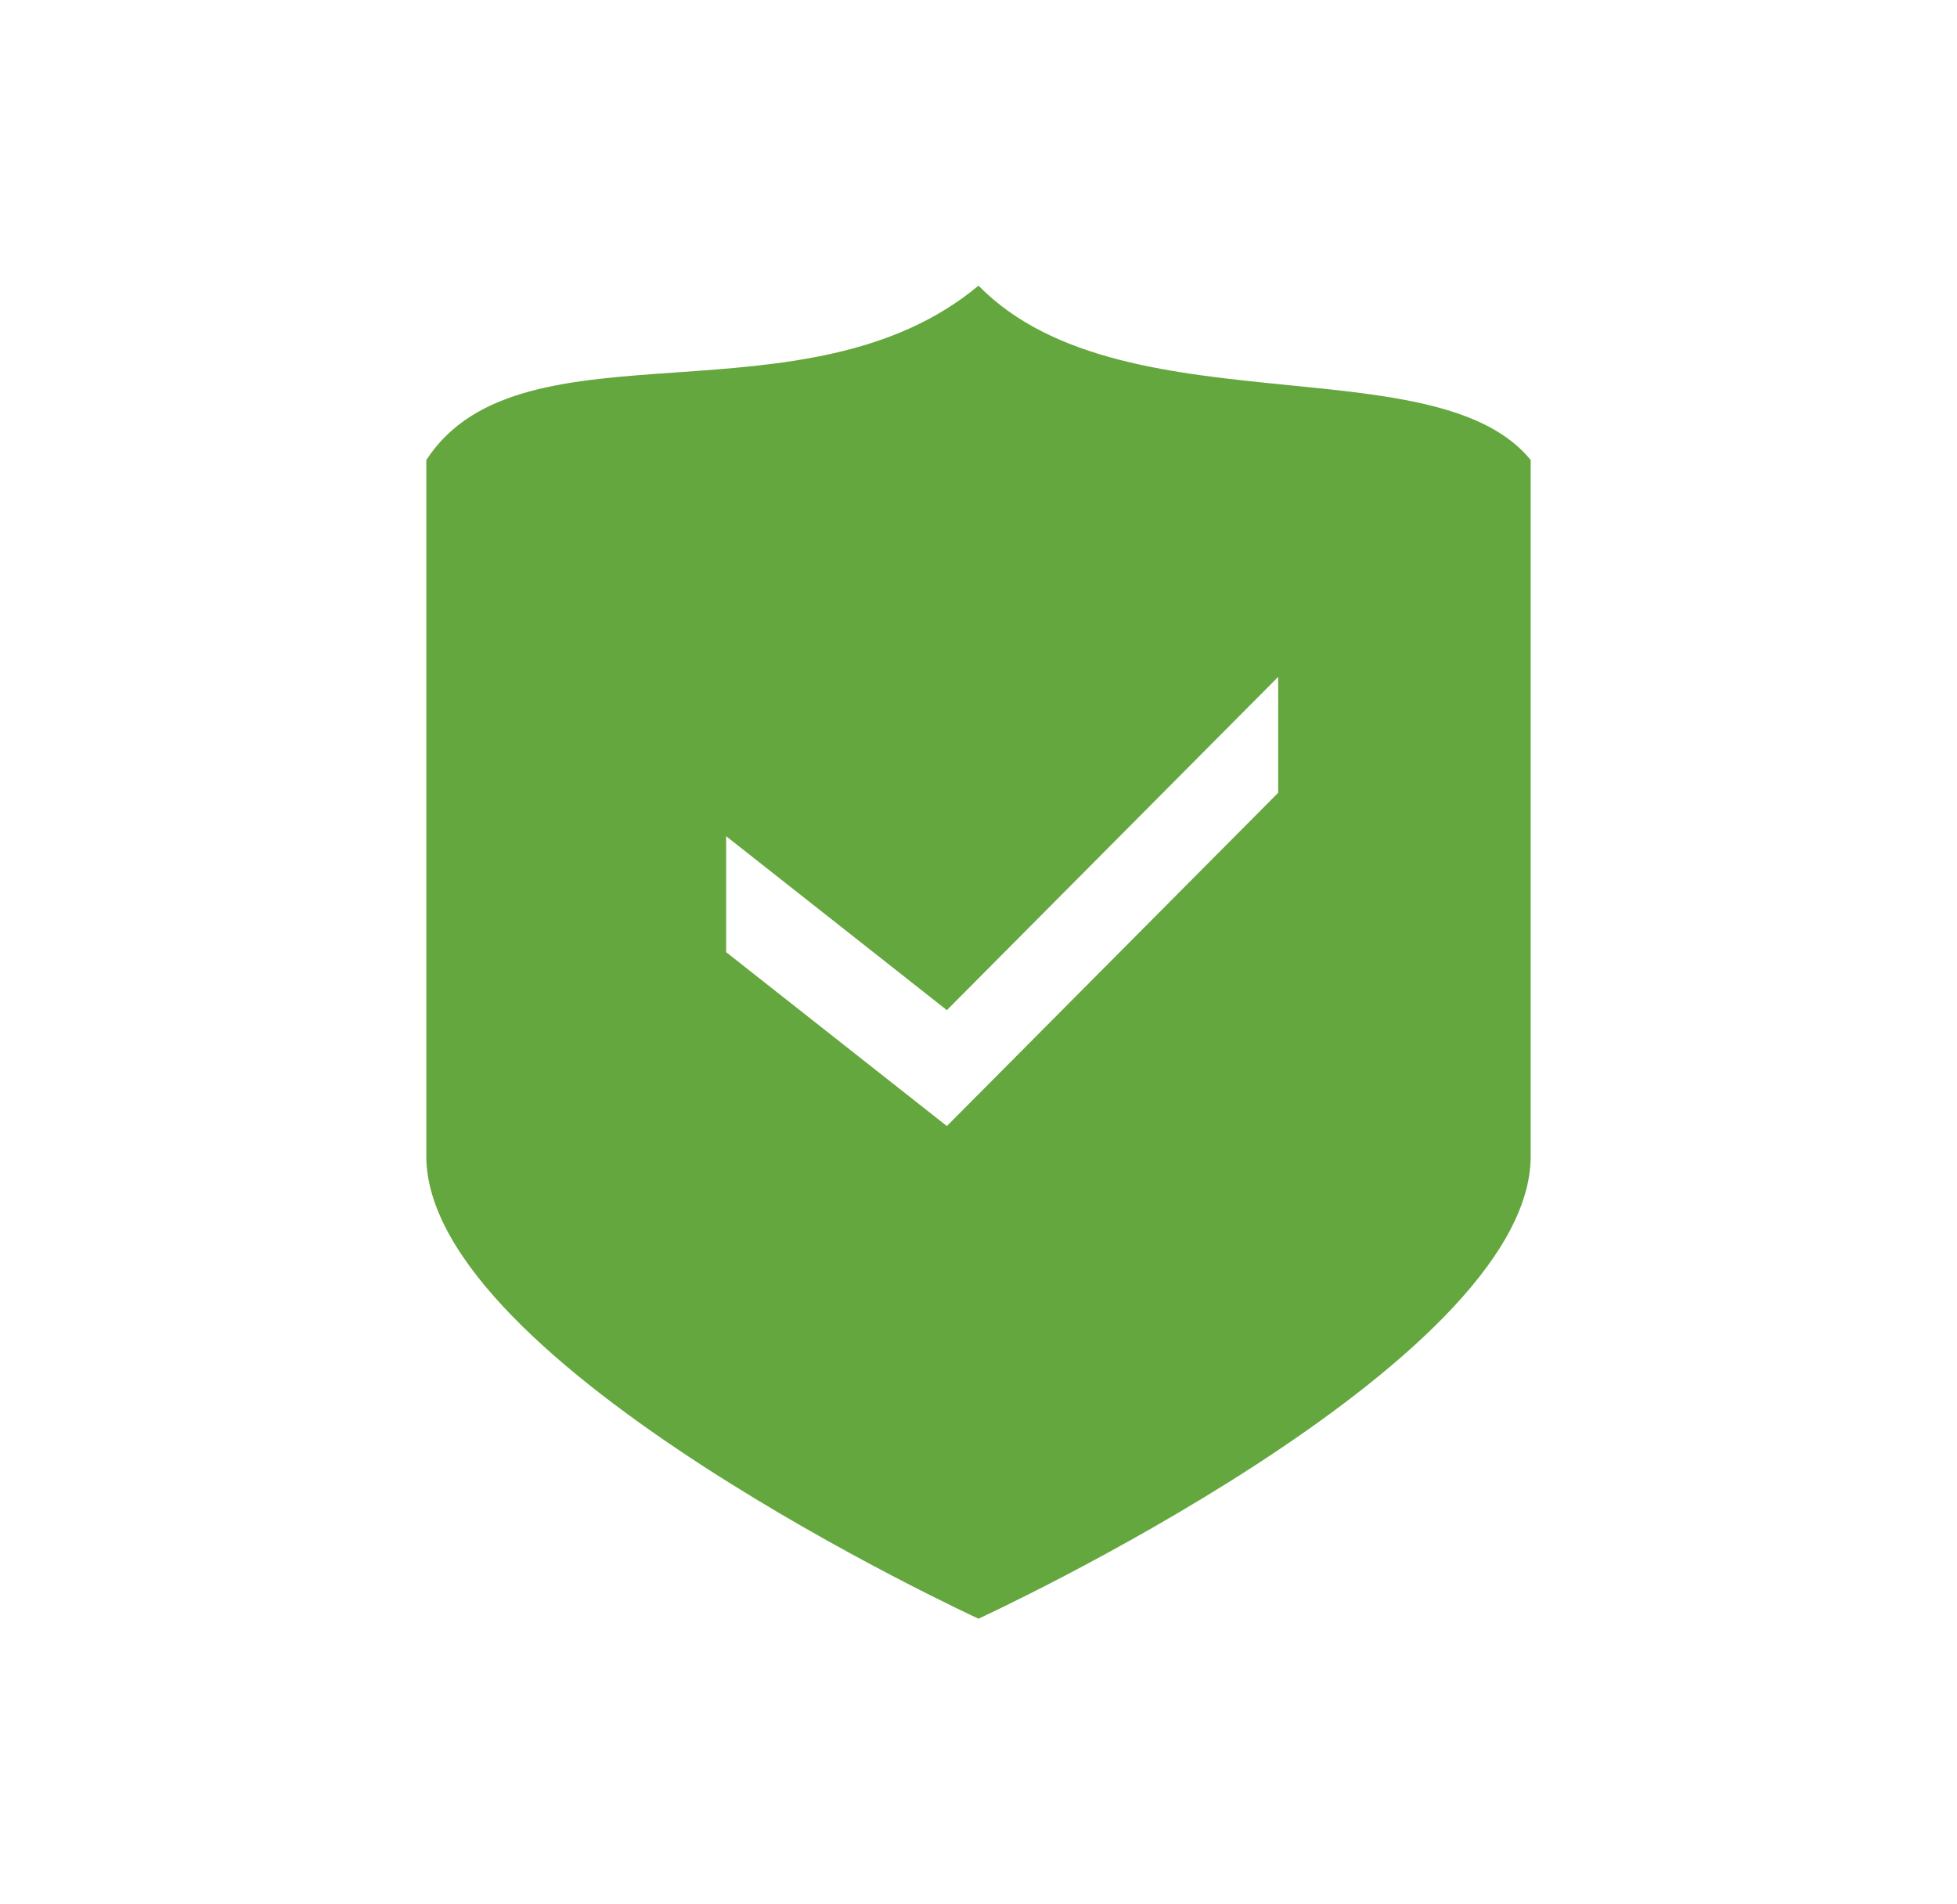 <svg width="37" height="36" viewBox="0 0 37 36" fill="none" xmlns="http://www.w3.org/2000/svg">
<path fill-rule="evenodd" clip-rule="evenodd" d="M12.786 7.04C10.784 7.18 8.964 7.307 8.06 8.696V21.857C8.06 25.8 18.5 30.6 18.5 30.6C18.5 30.6 28.94 25.8 28.94 21.857V8.696C28.09 7.651 26.298 7.473 24.363 7.281C22.224 7.068 19.909 6.838 18.5 5.4C16.877 6.754 14.744 6.903 12.786 7.04ZM13.729 15.808L17.902 19.096L24.166 12.796L24.166 14.987L17.902 21.287L13.729 18L13.729 15.808Z" fill="#64A73E"/>
</svg>
